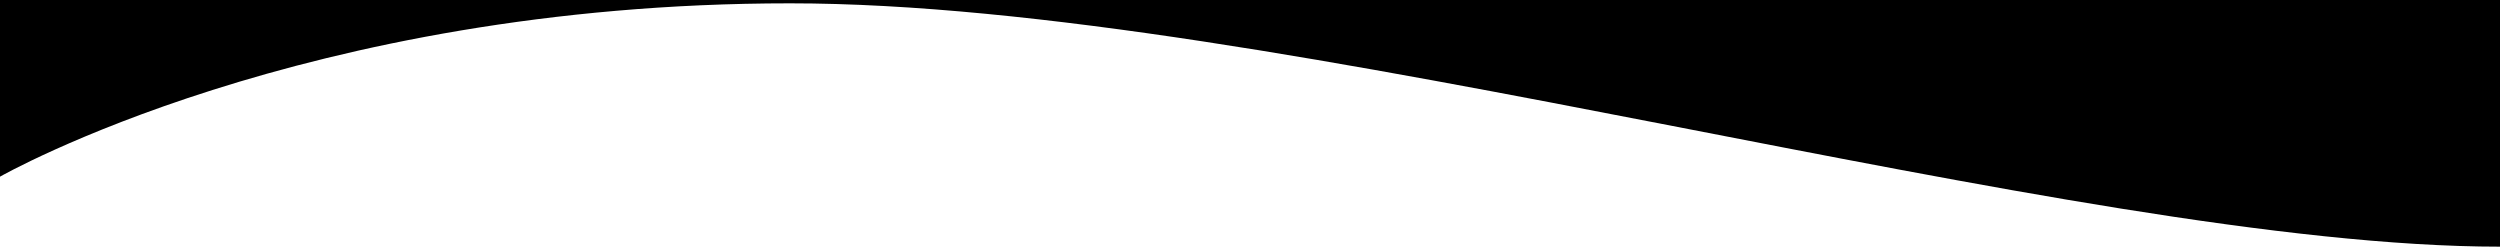 <?xml version="1.0" encoding="UTF-8"?><svg id="_レイヤー_2" xmlns="http://www.w3.org/2000/svg" viewBox="0 0 375 37"><defs><style>.cls-1{stroke-width:0px;}</style></defs><g id="_レイヤー_2-2"><path class="cls-1" d="m0,26.5S45.5.5,118.5.5s192.5,36.5,256.5,36.5V0H0v26.5Z"/></g></svg>